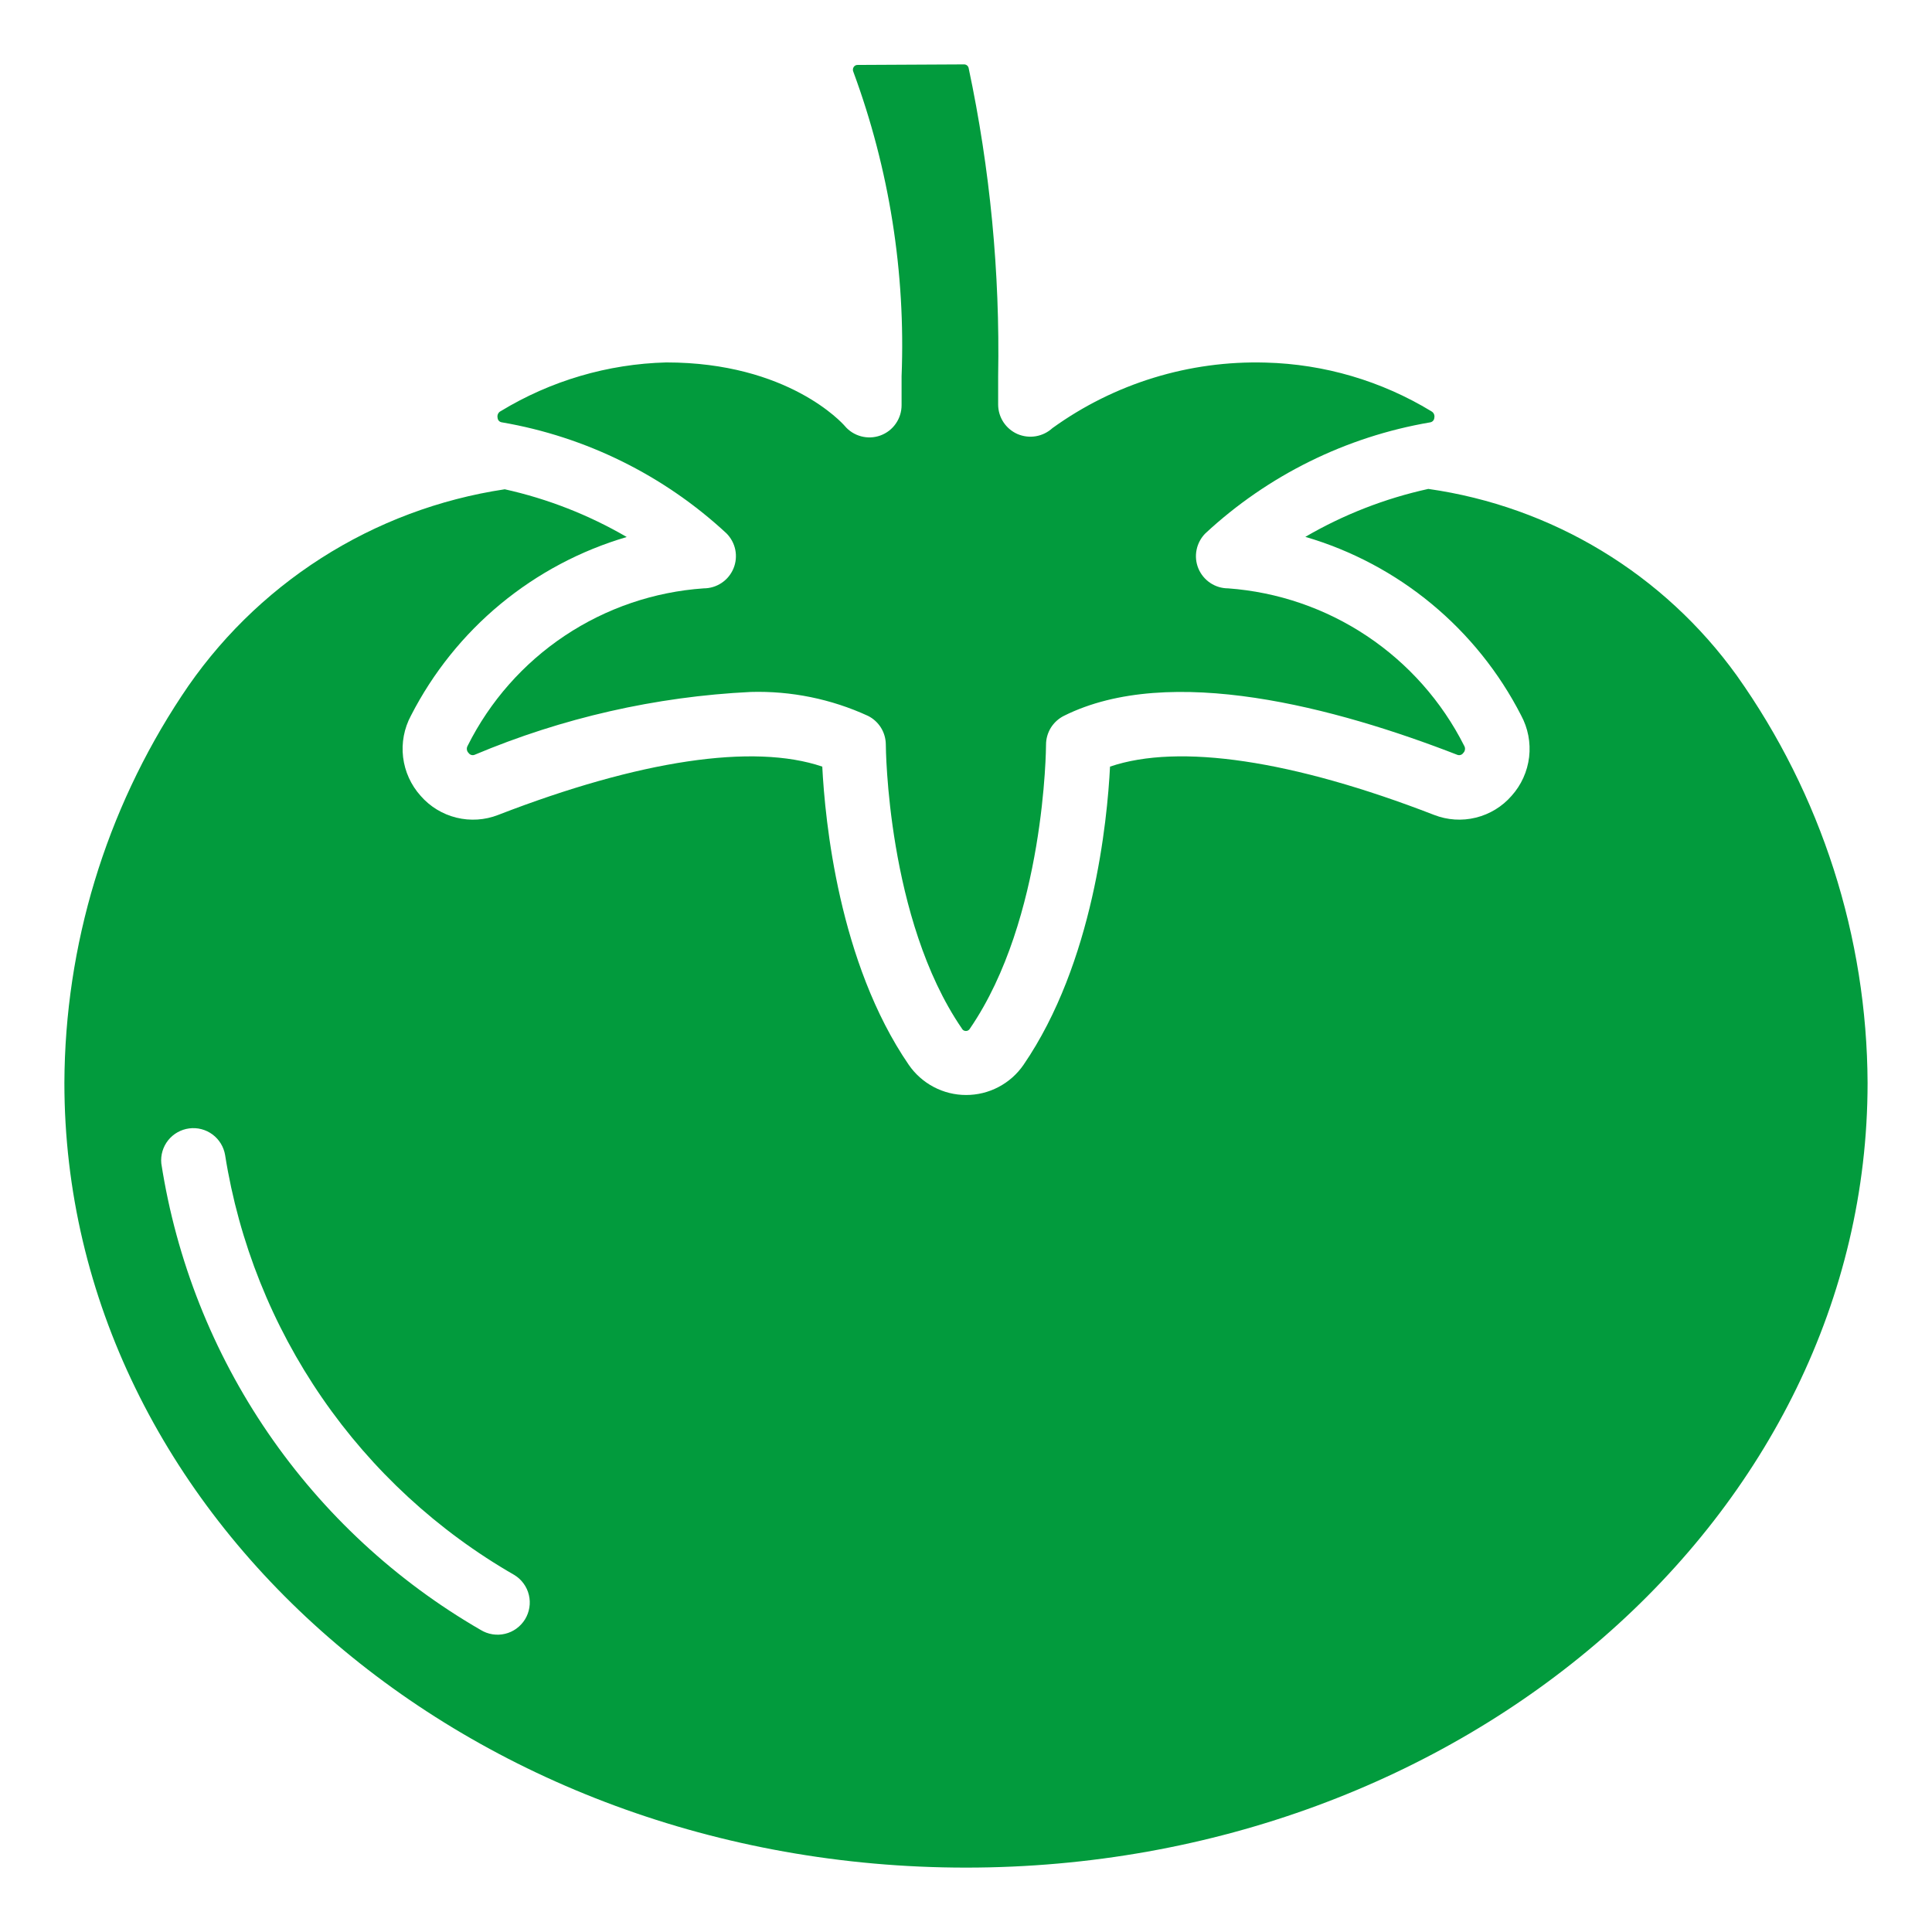 <svg viewBox="0 0 64 64" fill="none" xmlns="http://www.w3.org/2000/svg">
<path d="M47.371 13.992C47.409 13.987 47.444 13.969 47.471 13.941C47.497 13.912 47.512 13.876 47.514 13.838C47.523 13.796 47.518 13.753 47.501 13.715C47.483 13.676 47.453 13.645 47.415 13.624C45.759 12.617 43.867 12.061 41.929 12.011C39.399 11.938 36.915 12.701 34.863 14.182C34.709 14.323 34.518 14.416 34.313 14.451C34.108 14.486 33.897 14.46 33.705 14.378C33.517 14.295 33.356 14.16 33.242 13.988C33.128 13.816 33.067 13.615 33.065 13.409V12.449C33.127 9.024 32.798 5.603 32.087 2.252C32.079 2.216 32.058 2.185 32.029 2.163C32 2.142 31.964 2.131 31.928 2.133L28.415 2.151C28.389 2.149 28.362 2.155 28.339 2.166C28.315 2.178 28.296 2.196 28.281 2.218C28.265 2.241 28.256 2.268 28.254 2.296C28.251 2.324 28.256 2.352 28.268 2.378C29.459 5.602 30.002 9.029 29.866 12.463V13.423C29.866 13.642 29.799 13.856 29.673 14.035C29.548 14.215 29.37 14.351 29.164 14.426C28.958 14.501 28.734 14.51 28.523 14.453C28.311 14.396 28.122 14.276 27.982 14.108C27.913 14.028 26.112 12.006 22.071 12.006C20.135 12.056 18.245 12.612 16.59 13.618C16.55 13.637 16.517 13.669 16.498 13.709C16.479 13.749 16.473 13.795 16.483 13.838C16.485 13.876 16.5 13.912 16.525 13.94C16.551 13.967 16.585 13.985 16.623 13.99C19.408 14.468 21.995 15.746 24.066 17.669C24.215 17.819 24.317 18.009 24.358 18.215C24.399 18.422 24.378 18.637 24.297 18.832C24.216 19.026 24.08 19.193 23.904 19.31C23.729 19.427 23.523 19.49 23.312 19.49C21.667 19.604 20.08 20.145 18.709 21.059C17.337 21.974 16.228 23.231 15.491 24.706C15.469 24.744 15.46 24.788 15.466 24.831C15.472 24.875 15.492 24.915 15.524 24.945C15.546 24.976 15.578 24.999 15.615 25.009C15.651 25.02 15.691 25.017 15.726 25.002C18.627 23.78 21.72 23.076 24.865 22.922C26.204 22.883 27.535 23.154 28.753 23.714C28.93 23.802 29.079 23.939 29.184 24.107C29.288 24.275 29.343 24.47 29.344 24.668C29.344 24.725 29.381 30.449 31.86 34.066C31.872 34.092 31.891 34.113 31.914 34.129C31.938 34.144 31.965 34.152 31.994 34.153C32.022 34.154 32.049 34.147 32.074 34.132C32.098 34.118 32.118 34.097 32.131 34.072C34.623 30.436 34.651 24.726 34.651 24.669C34.651 24.471 34.707 24.276 34.811 24.107C34.916 23.939 35.065 23.803 35.242 23.714C38.755 21.959 44.267 23.446 48.272 25.003C48.306 25.017 48.345 25.02 48.382 25.009C48.418 24.999 48.45 24.976 48.471 24.945C48.503 24.914 48.524 24.873 48.529 24.829C48.535 24.785 48.525 24.741 48.502 24.703C47.76 23.233 46.649 21.98 45.279 21.067C43.909 20.153 42.326 19.61 40.683 19.49C40.472 19.49 40.266 19.427 40.091 19.31C39.916 19.193 39.779 19.026 39.698 18.832C39.617 18.637 39.596 18.422 39.638 18.215C39.679 18.009 39.78 17.819 39.929 17.669C42 15.746 44.586 14.468 47.371 13.992Z" fill="#029B3D"/>
<path d="M47.315 16.196C45.883 16.51 44.508 17.046 43.241 17.784C44.772 18.232 46.195 18.988 47.423 20.004C48.652 21.021 49.661 22.277 50.388 23.696C50.617 24.119 50.71 24.602 50.654 25.079C50.597 25.557 50.395 26.005 50.073 26.363C49.763 26.72 49.349 26.972 48.89 27.085C48.43 27.199 47.947 27.167 47.506 26.995C42.826 25.182 39.055 24.618 36.771 25.395C36.681 27.183 36.224 31.892 33.903 35.278C33.69 35.586 33.406 35.837 33.075 36.01C32.744 36.184 32.375 36.274 32.001 36.273C31.627 36.273 31.259 36.181 30.929 36.007C30.598 35.832 30.315 35.58 30.103 35.272C27.785 31.891 27.33 27.183 27.239 25.395C24.956 24.619 21.185 25.182 16.504 26.995C16.063 27.168 15.579 27.199 15.12 27.086C14.659 26.973 14.246 26.721 13.935 26.364C13.614 26.007 13.411 25.561 13.353 25.084C13.296 24.608 13.387 24.126 13.615 23.703C14.342 22.284 15.35 21.027 16.579 20.01C17.808 18.994 19.231 18.238 20.761 17.789C19.504 17.057 18.141 16.523 16.721 16.208C14.555 16.533 12.482 17.31 10.637 18.491C8.792 19.671 7.216 21.227 6.014 23.057C3.499 26.859 2.15 31.314 2.133 35.872C2.133 50.205 15.531 61.867 32 61.867C48.468 61.867 61.866 50.205 61.866 35.872C61.846 31.037 60.334 26.326 57.536 22.382C56.337 20.715 54.814 19.308 53.057 18.245C51.301 17.182 49.348 16.485 47.315 16.196ZM17.392 53.643C17.318 53.762 17.222 53.866 17.109 53.948C16.995 54.031 16.867 54.09 16.731 54.122C16.594 54.155 16.453 54.16 16.314 54.138C16.176 54.116 16.043 54.067 15.924 53.994C13.117 52.372 10.71 50.142 8.878 47.467C7.047 44.792 5.839 41.741 5.343 38.538C5.317 38.263 5.399 37.988 5.571 37.772C5.744 37.556 5.993 37.416 6.267 37.38C6.541 37.344 6.818 37.416 7.04 37.581C7.262 37.746 7.411 37.99 7.457 38.262C7.914 41.15 9.012 43.899 10.67 46.306C12.329 48.714 14.506 50.719 17.041 52.175C17.16 52.248 17.264 52.344 17.346 52.458C17.429 52.571 17.488 52.7 17.52 52.836C17.553 52.972 17.558 53.114 17.536 53.252C17.514 53.391 17.465 53.523 17.392 53.643Z" fill="#029B3D"/>
</svg>
